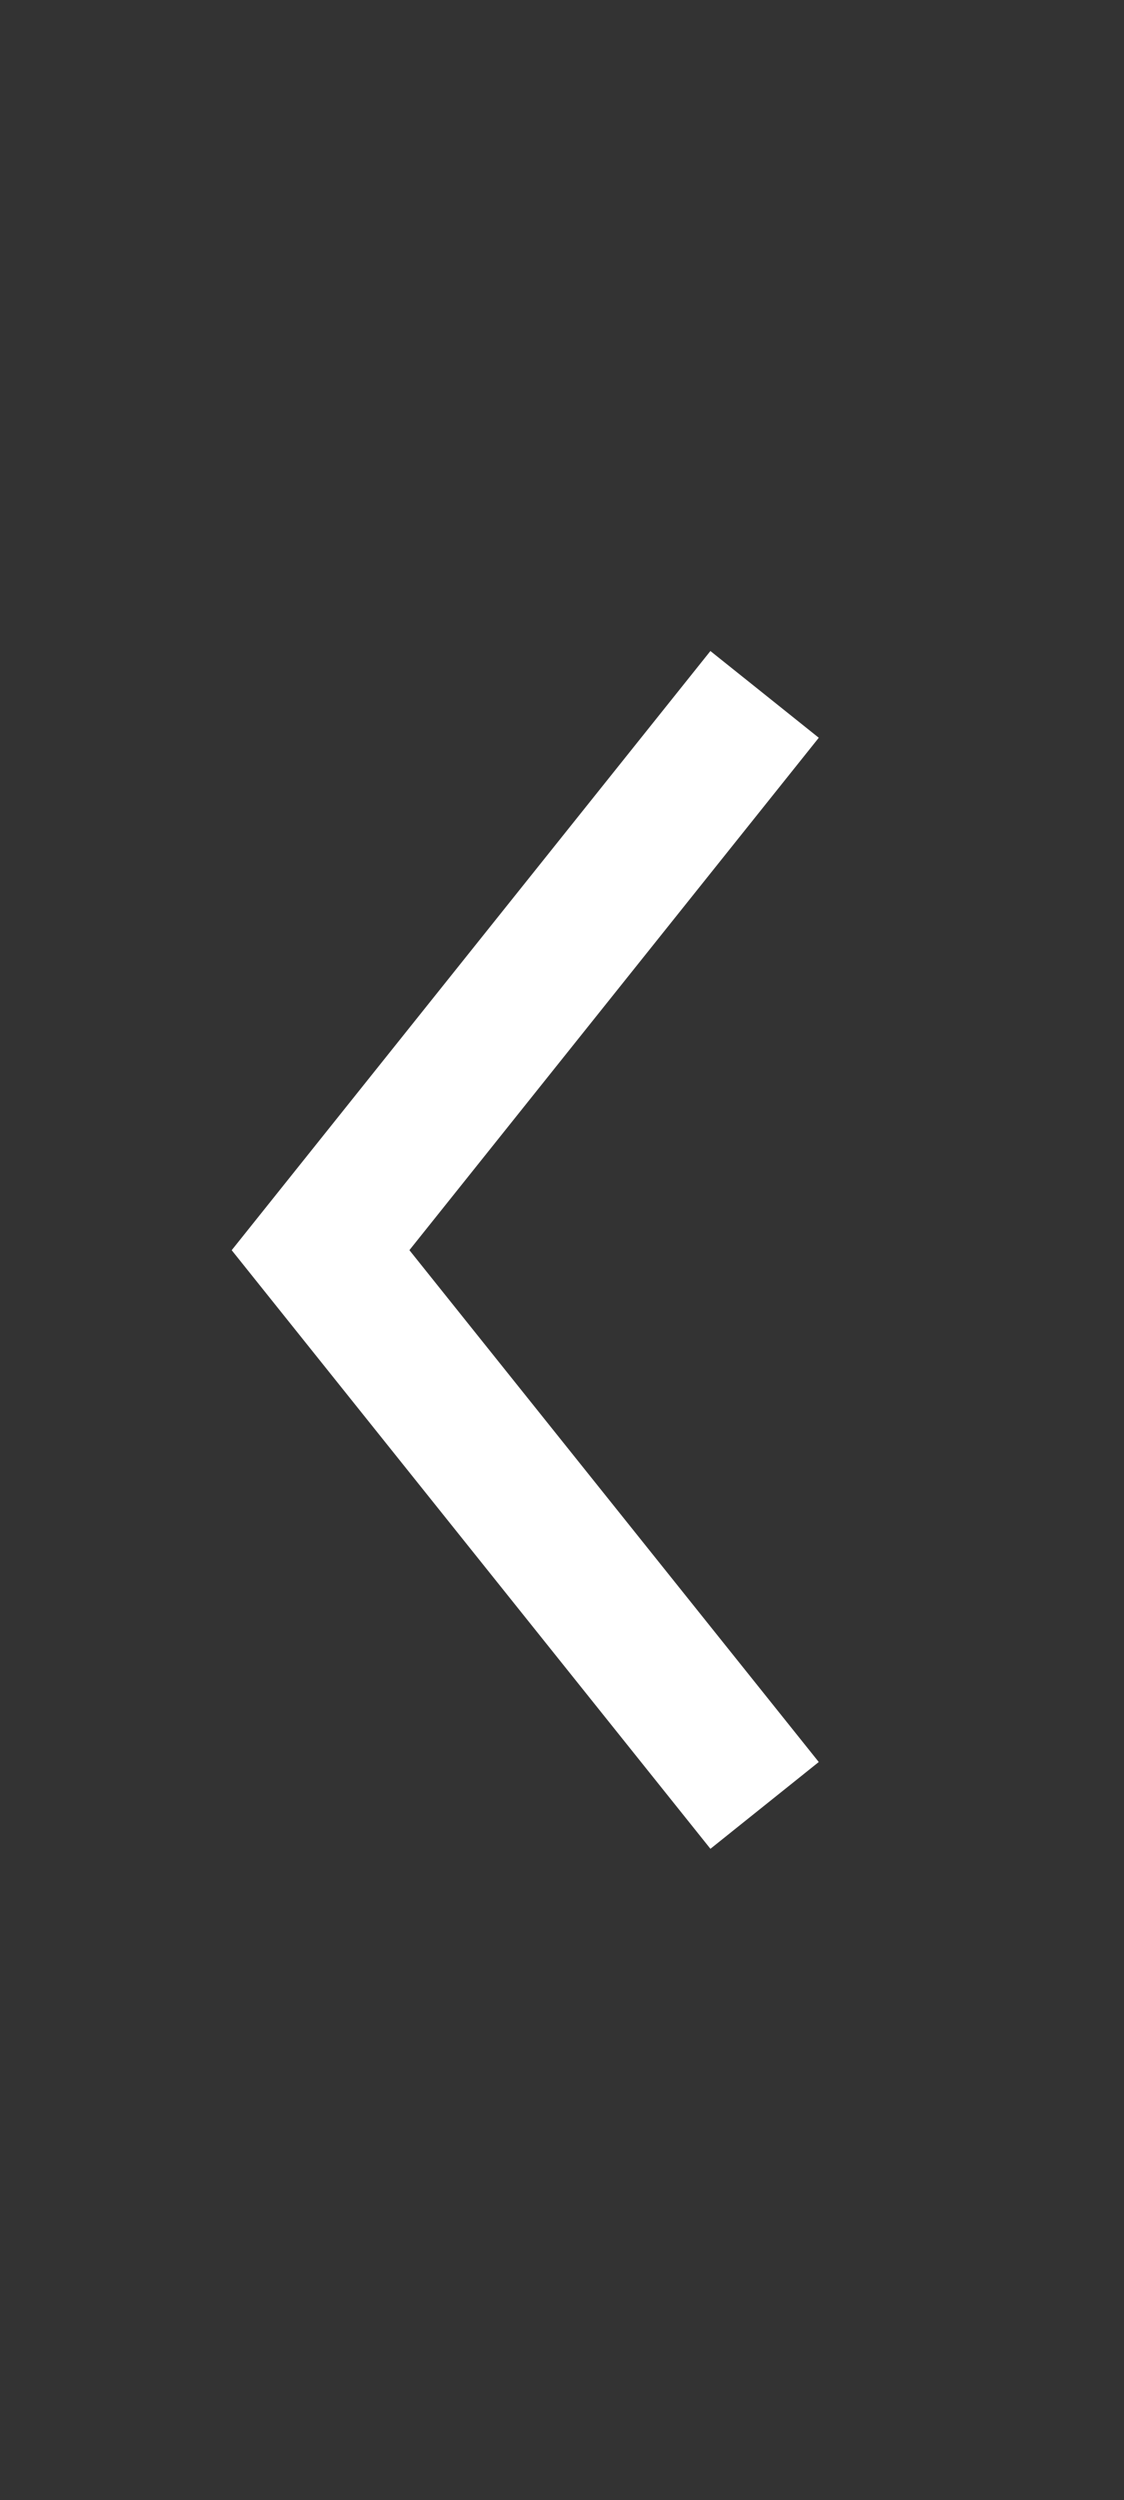 <svg data-name="Ebene 1" xmlns="http://www.w3.org/2000/svg" viewBox="0 0 40.5 90.01"><rect x="0" y="0" width="40.5" height="90.01" fill="#333333" stroke="none"/><path fill="none" stroke="#fff" stroke-miterlimit="10" stroke-width="5" d="M27.55 65l-16-19.99 16-20.01" data-name="Ebene 2"></path></svg>